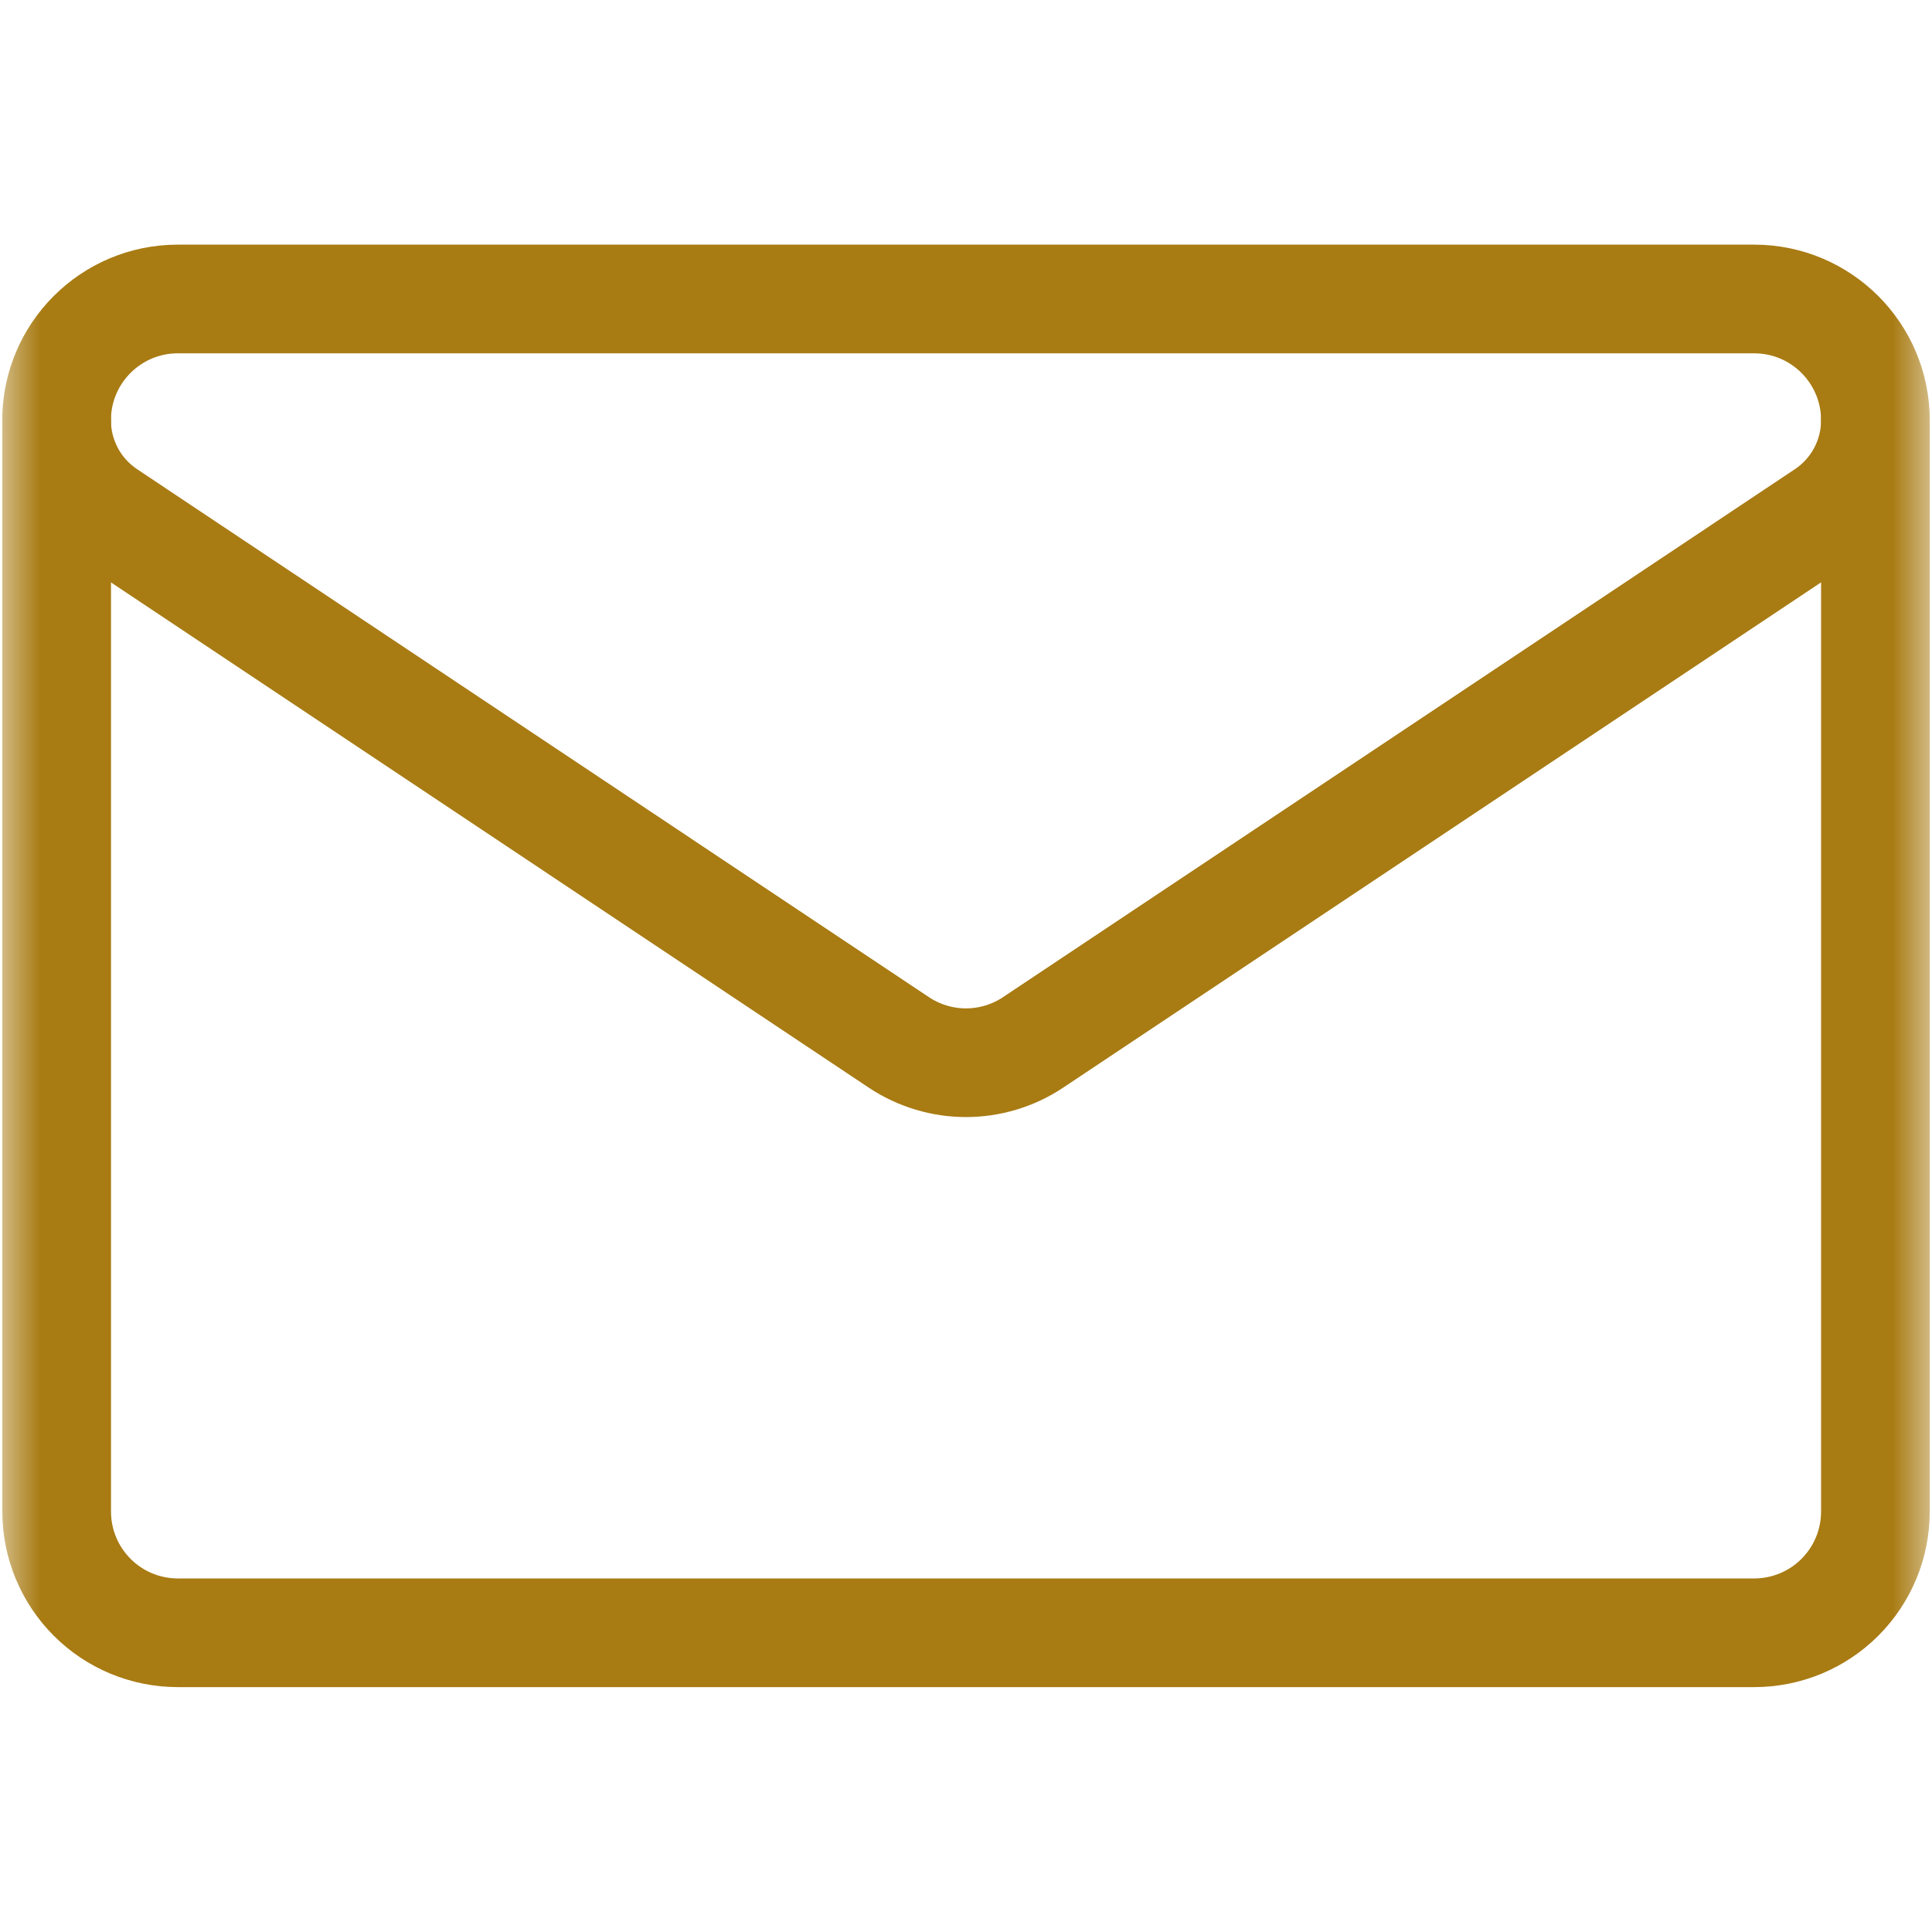 <svg width="24" height="24" viewBox="0 0 24 24" fill="none" xmlns="http://www.w3.org/2000/svg">
<mask id="mask0_350_784" style="mask-type:luminance" maskUnits="userSpaceOnUse" x="0" y="0" width="24" height="24">
<path d="M0 3.8147e-06H24V24H0V3.8147e-06Z" fill="white"/>
</mask>
<g mask="url(#mask0_350_784)">
<path d="M1.33 6.391C0.938 6.13 0.703 5.691 0.703 5.221V5.22C0.703 4.389 1.377 3.714 2.209 3.714H21.791C22.623 3.714 23.297 4.389 23.297 5.22V5.221V5.221C23.297 5.691 23.062 6.13 22.67 6.391C20.759 7.666 15.001 11.504 12.835 12.948C12.329 13.286 11.671 13.286 11.164 12.948C8.999 11.504 3.241 7.666 1.33 6.391Z" stroke="#a87b13" stroke-width="1.35" stroke-miterlimit="10" stroke-linecap="round" stroke-linejoin="round"/>
<path d="M0.704 5.221V18.777C0.704 19.177 0.862 19.559 1.145 19.842C1.427 20.125 1.81 20.283 2.21 20.283H21.791C22.191 20.283 22.573 20.125 22.856 19.842C23.139 19.559 23.297 19.177 23.297 18.777V5.221" stroke="#a87b13" stroke-width="1.35" stroke-miterlimit="10" stroke-linecap="round" stroke-linejoin="round"/>
</g>
</svg>